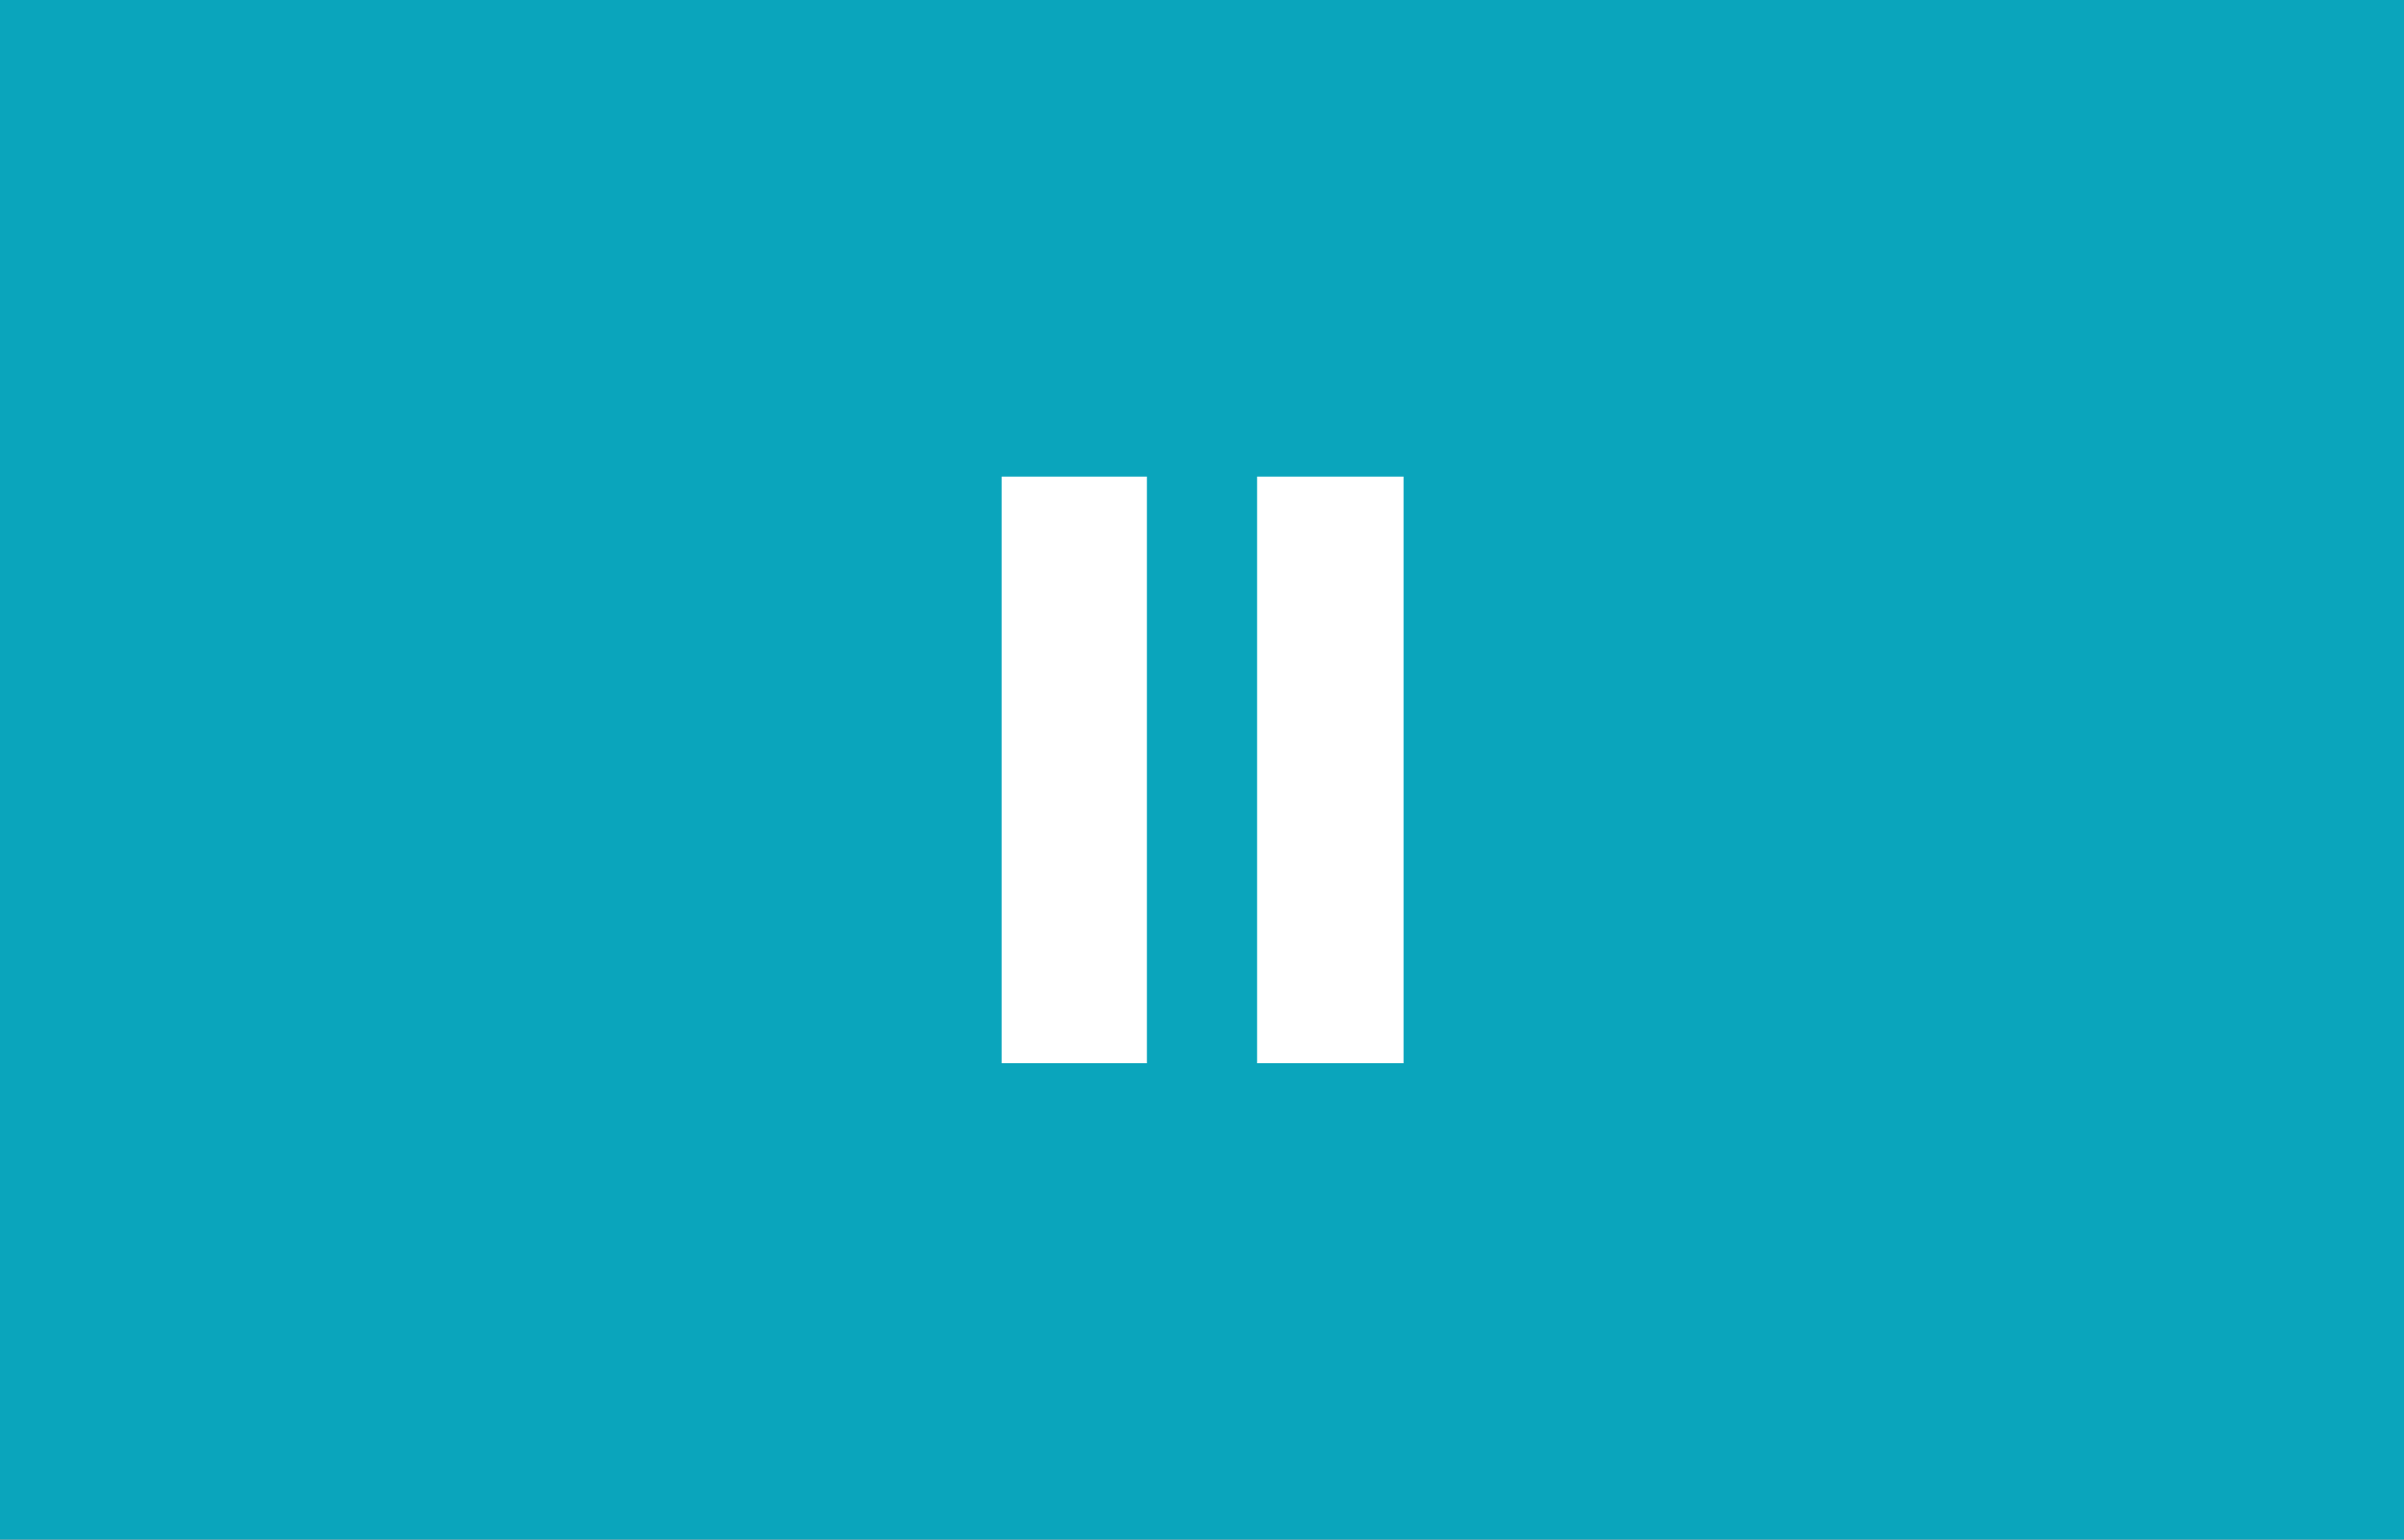 <svg id="bba99cbc-d987-4780-9eb9-2a19bf53a989" data-name="Layer 1" xmlns="http://www.w3.org/2000/svg" viewBox="0 0 96 61.5"><rect x="0" y="0" width="96" height="61.5" fill="#333333" stroke="none"/><title>pause-button</title><rect width="96" height="61.5" style="fill:#00c1de;opacity:0.8;isolation:isolate"/><path d="M45.8,59.72H40V36.29H45.8Zm10.25,0H50.2V36.29h5.85Z" transform="translate(0 -17.25)" style="fill:#fff"/></svg>